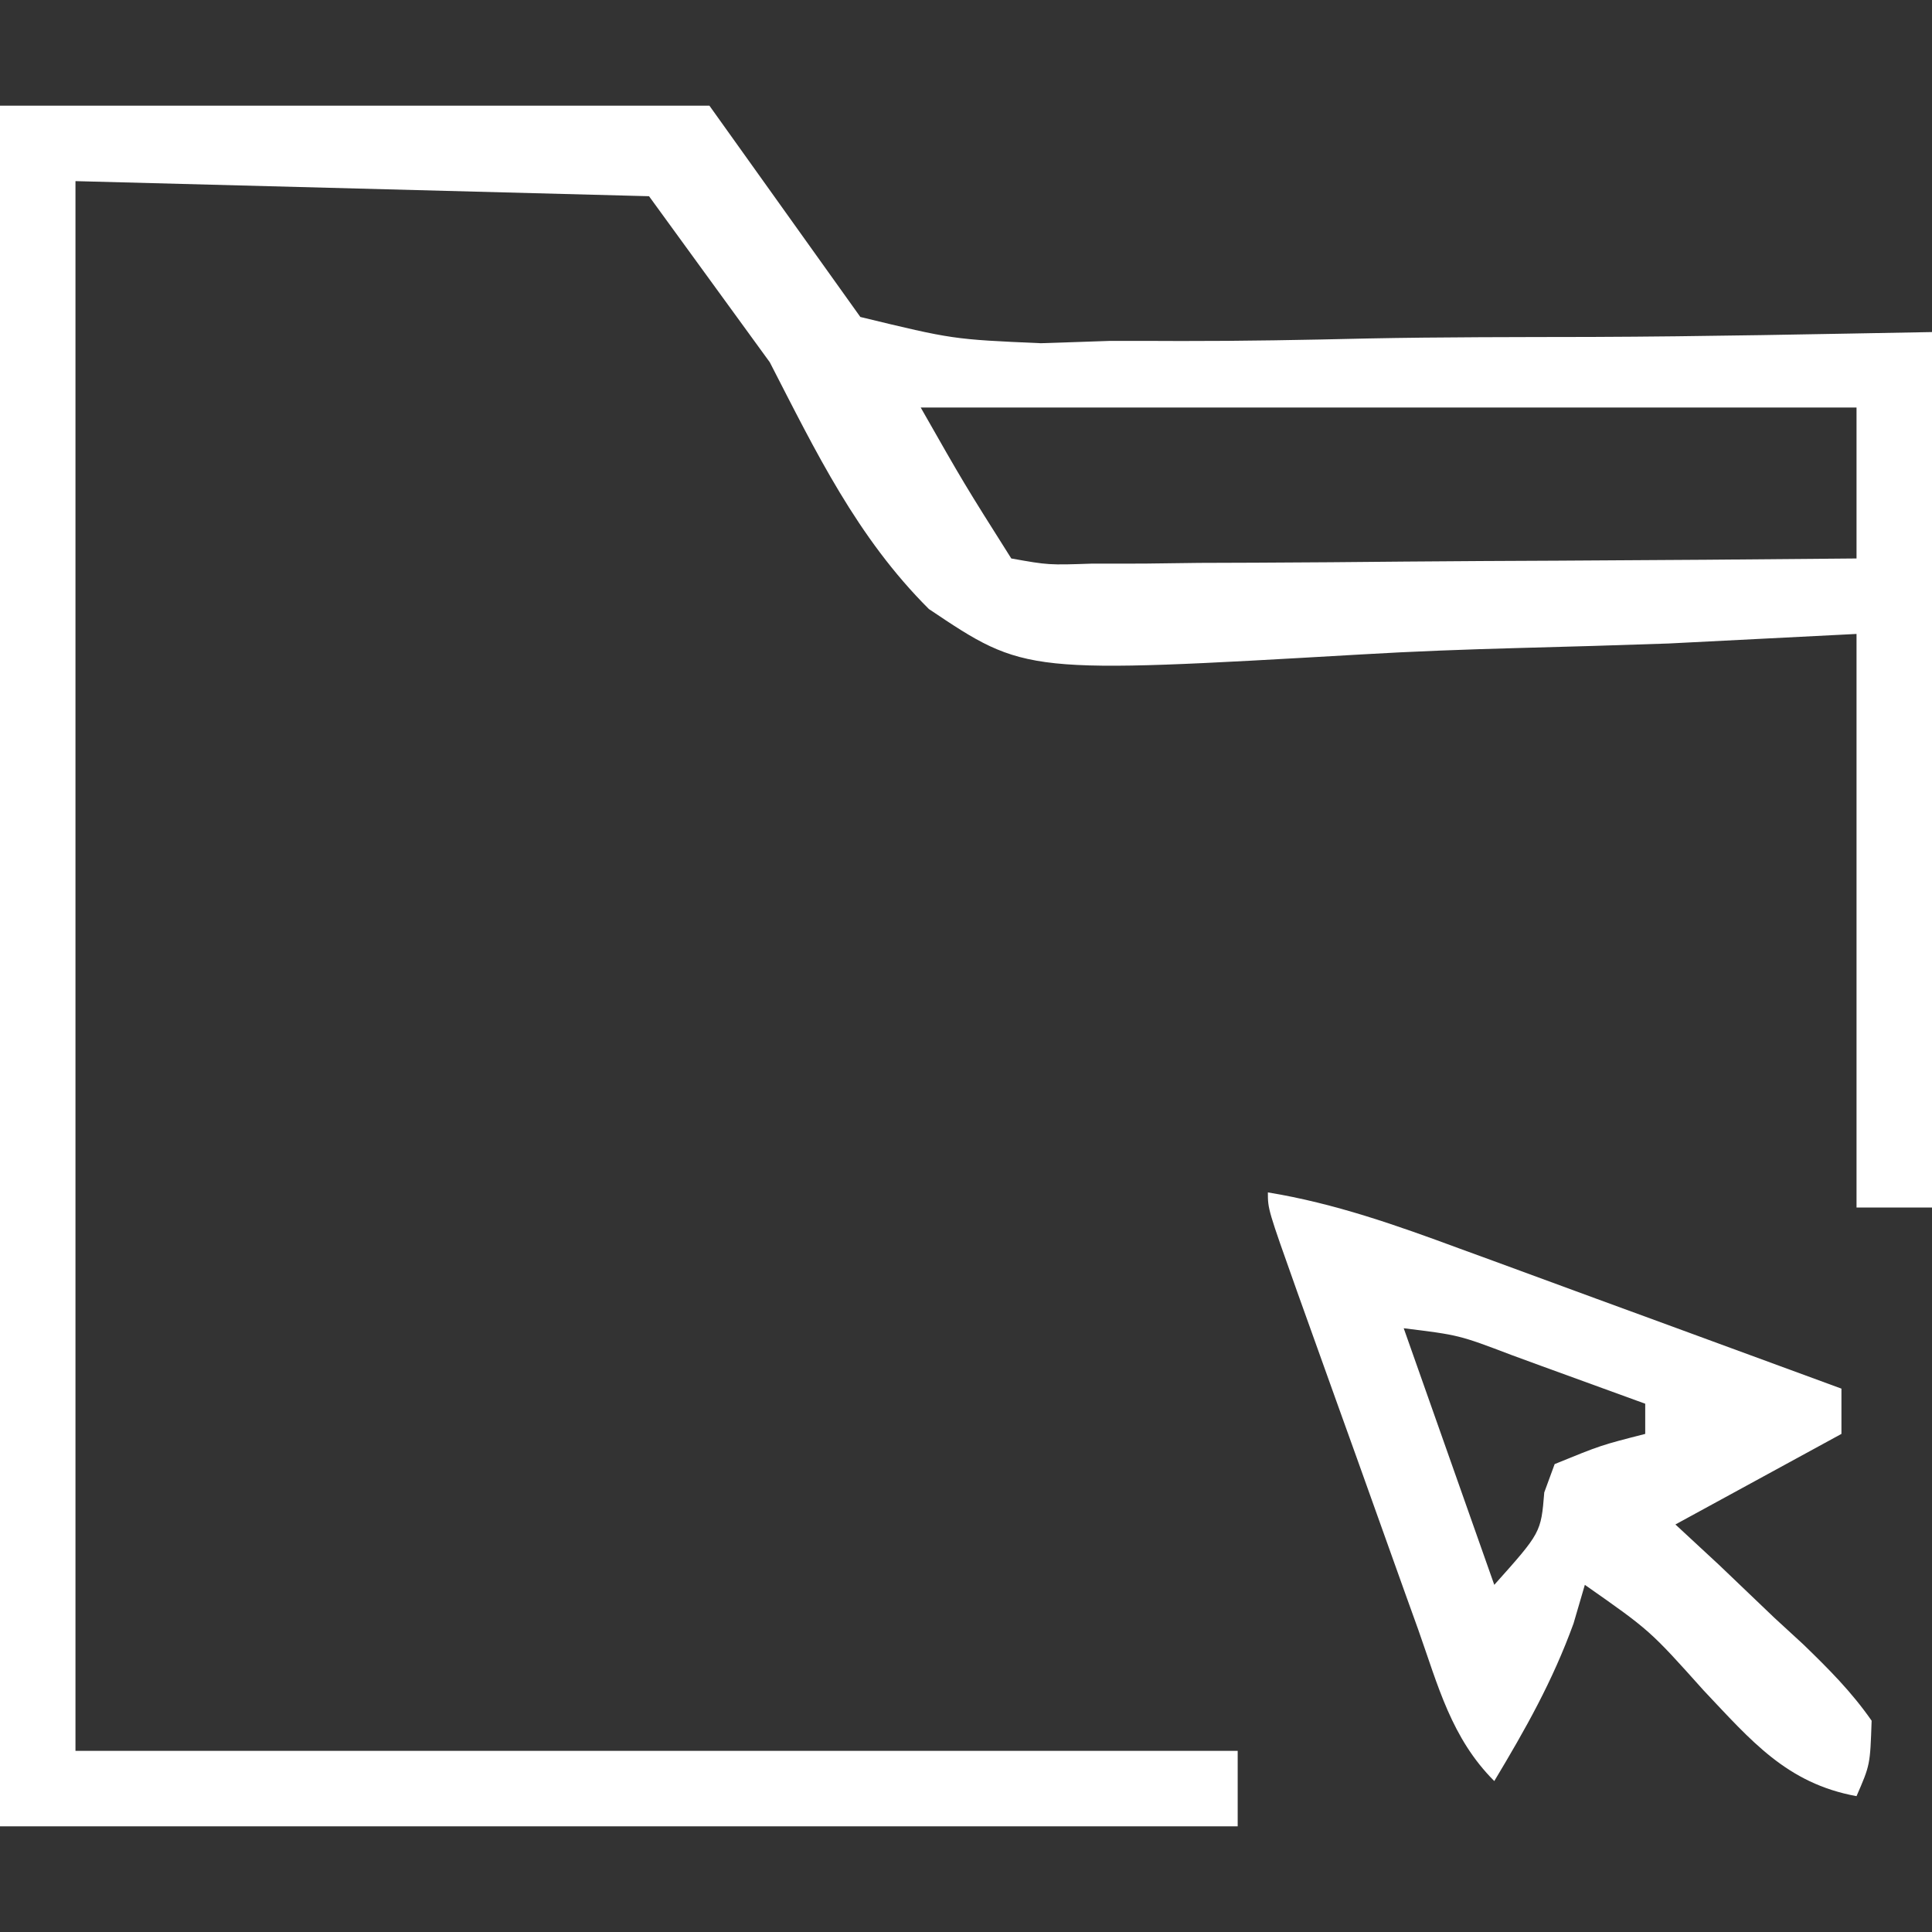 <?xml version="1.0" encoding="UTF-8"?>
<svg version="1.1" xmlns="http://www.w3.org/2000/svg" width="128" height="128">
<rect width="100%" height="100%" fill="#333333" stroke="none"/>
<path d="M0 0 C15.51 0 31.02 0 47 0 C50.3 4.62 53.6 9.24 57 14 C63.124 15.483 63.124 15.483 68.958 15.739 C69.7 15.714 70.442 15.69 71.206 15.665 C71.966 15.639 72.725 15.613 73.508 15.586 C75.085 15.582 76.663 15.585 78.24 15.593 C82.362 15.599 86.479 15.521 90.6 15.425 C95.559 15.327 100.52 15.334 105.48 15.323 C112.991 15.295 120.488 15.135 128 15 C128 34.14 128 53.28 128 73 C126.35 73 124.7 73 123 73 C123 60.46 123 47.92 123 35 C118.892 35.209 114.784 35.418 110.551 35.633 C107.239 35.749 103.928 35.846 100.616 35.932 C97.136 36.026 93.664 36.152 90.188 36.358 C67.942 37.643 67.942 37.643 61.543 33.352 C56.774 28.595 54.056 22.937 51 17 C48.36 13.37 45.72 9.74 43 6 C30.46 5.67 17.92 5.34 5 5 C5 39.32 5 73.64 5 109 C30.41 109 55.82 109 82 109 C82 110.65 82 112.3 82 114 C54.94 114 27.88 114 0 114 C0 76.38 0 38.76 0 0 Z M61 20 C63.886 25.07 63.886 25.07 67 30 C69.462 30.439 69.462 30.439 72.368 30.341 C74.049 30.34 74.049 30.34 75.765 30.34 C76.979 30.324 78.194 30.309 79.445 30.293 C80.685 30.289 81.926 30.284 83.203 30.28 C86.501 30.266 89.799 30.239 93.097 30.206 C96.462 30.175 99.826 30.162 103.191 30.146 C109.794 30.113 116.397 30.063 123 30 C123 26.7 123 23.4 123 20 C102.54 20 82.08 20 61 20 Z " fill="#FFFFFF" transform="translate(0,7)"/>
<path d="M0 0 C4.428 0.724 8.515 2.173 12.707 3.723 C13.795 4.12 13.795 4.12 14.905 4.525 C17.209 5.368 19.511 6.215 21.812 7.062 C23.379 7.636 24.946 8.21 26.514 8.783 C30.344 10.185 34.172 11.591 38 13 C38 13.99 38 14.98 38 16 C34.37 17.98 30.74 19.96 27 22 C27.95 22.88 28.9 23.761 29.879 24.668 C31.108 25.84 32.335 27.014 33.562 28.188 C34.505 29.055 34.505 29.055 35.467 29.939 C37.146 31.563 38.664 33.082 40 35 C39.902 37.926 39.902 37.926 39 40 C34.364 39.152 32.007 36.308 28.875 33 C25.311 29.02 25.311 29.02 21 26 C20.753 26.846 20.505 27.691 20.25 28.562 C18.86 32.384 17.089 35.519 15 39 C12.157 36.157 11.278 32.683 9.961 28.965 C9.675 28.171 9.39 27.377 9.095 26.559 C8.492 24.881 7.892 23.203 7.295 21.523 C6.377 18.942 5.451 16.365 4.523 13.787 C3.94 12.159 3.356 10.531 2.773 8.902 C2.495 8.126 2.217 7.35 1.931 6.551 C0 1.118 0 1.118 0 0 Z M9 9 C10.98 14.61 12.96 20.22 15 26 C18.094 22.538 18.094 22.538 18.312 19.875 C18.539 19.256 18.766 18.637 19 18 C22.062 16.75 22.062 16.75 25 16 C25 15.34 25 14.68 25 14 C22.71 13.163 20.418 12.33 18.125 11.5 C17.474 11.262 16.823 11.023 16.152 10.777 C12.665 9.451 12.665 9.451 9 9 Z " fill="#FFFFFF" transform="translate(84,79)"/>
</svg>
